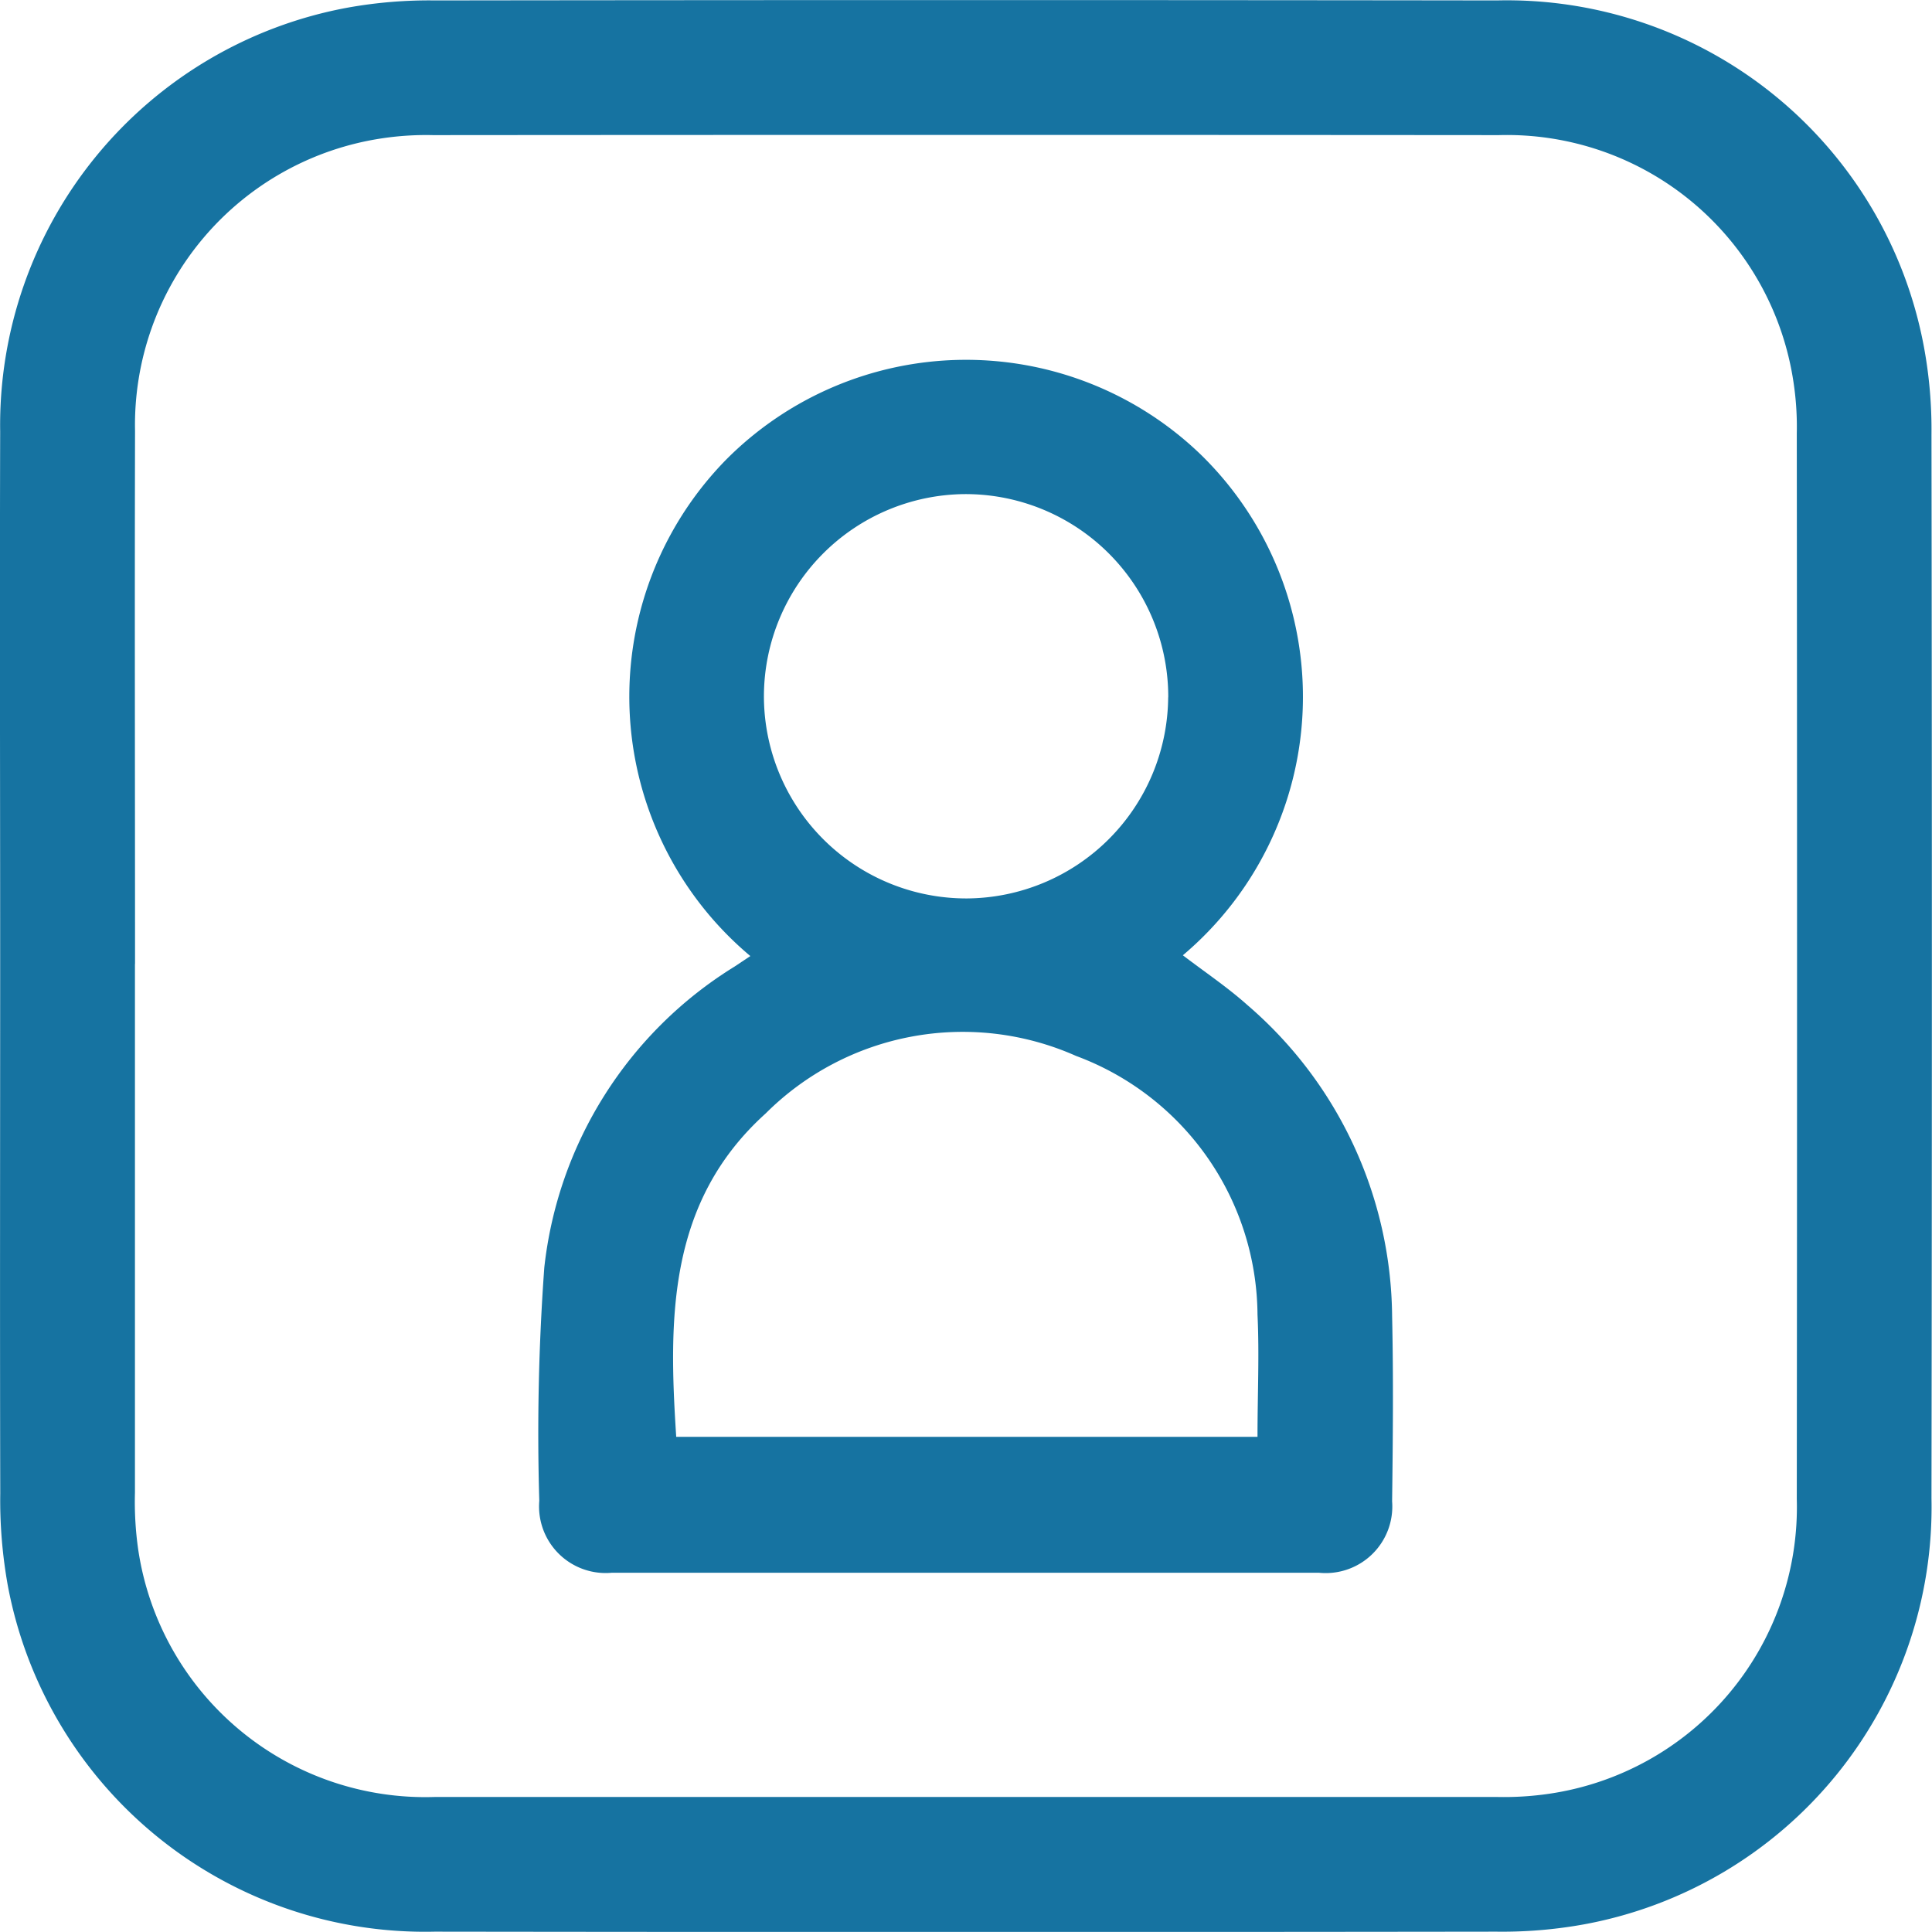 <svg xmlns="http://www.w3.org/2000/svg" width="22.362" height="22.361" viewBox="0 0 22.362 22.361">
  <g id="Group_431" data-name="Group 431" transform="translate(-1281.154 -4192.561)">
    <g id="Group_212" data-name="Group 212" transform="translate(1947.938 2756.52)">
      <path id="Path_25740" data-name="Path 25740" d="M-666.782,1447.206c0-2.056-.006-4.112,0-6.169a4.913,4.913,0,0,1,4.019-4.907,5.318,5.318,0,0,1,1.017-.084q6.144-.008,12.289,0a4.909,4.909,0,0,1,4.941,4.007,5.249,5.249,0,0,1,.088,1.017q.009,6.156,0,12.313a4.91,4.91,0,0,1-4.019,4.931,5.3,5.3,0,0,1-1.017.085q-6.144.008-12.289,0a4.913,4.913,0,0,1-4.941-4.008,5.568,5.568,0,0,1-.087-1.066C-666.786,1451.286-666.782,1449.246-666.782,1447.206Zm1.56-.009q0,3.06,0,6.119a3.908,3.908,0,0,0,.037.656,3.359,3.359,0,0,0,3.437,2.868q6.144,0,12.287,0a3.6,3.6,0,0,0,.607-.037,3.353,3.353,0,0,0,2.867-3.412q.006-6.168,0-12.336a3.435,3.435,0,0,0-.037-.583,3.354,3.354,0,0,0-3.412-2.867q-6.168-.005-12.336,0a3.436,3.436,0,0,0-.583.036,3.355,3.355,0,0,0-2.866,3.389C-665.226,1443.085-665.221,1445.141-665.221,1447.2Z" transform="translate(0)" fill="#1673a1"/>
      <path id="Path_25741" data-name="Path 25741" d="M-568.354,1506.987a3.918,3.918,0,0,1-.289-5.737,3.914,3.914,0,0,1,5.505-.065,3.915,3.915,0,0,1-.21,5.793c.25.191.513.367.747.576a4.8,4.8,0,0,1,1.675,3.6c.016.714.009,1.43,0,2.144a.771.771,0,0,1-.845.827q-4.094,0-8.188,0a.771.771,0,0,1-.838-.833,26.43,26.43,0,0,1,.058-2.7,4.694,4.694,0,0,1,2.2-3.482Zm5.87,5.565c0-.491.022-.955,0-1.416a3.218,3.218,0,0,0-2.1-2.993,3.227,3.227,0,0,0-3.593.666c-1.133,1.022-1.125,2.369-1.035,3.743Zm-1.033-8.56a2.347,2.347,0,0,0-2.354-2.352,2.344,2.344,0,0,0-2.326,2.329,2.343,2.343,0,0,0,2.353,2.351A2.345,2.345,0,0,0-563.518,1503.992Z" transform="translate(-89.745 -59.88)" fill="#1673a1"/>
    </g>
  </g>
</svg>
